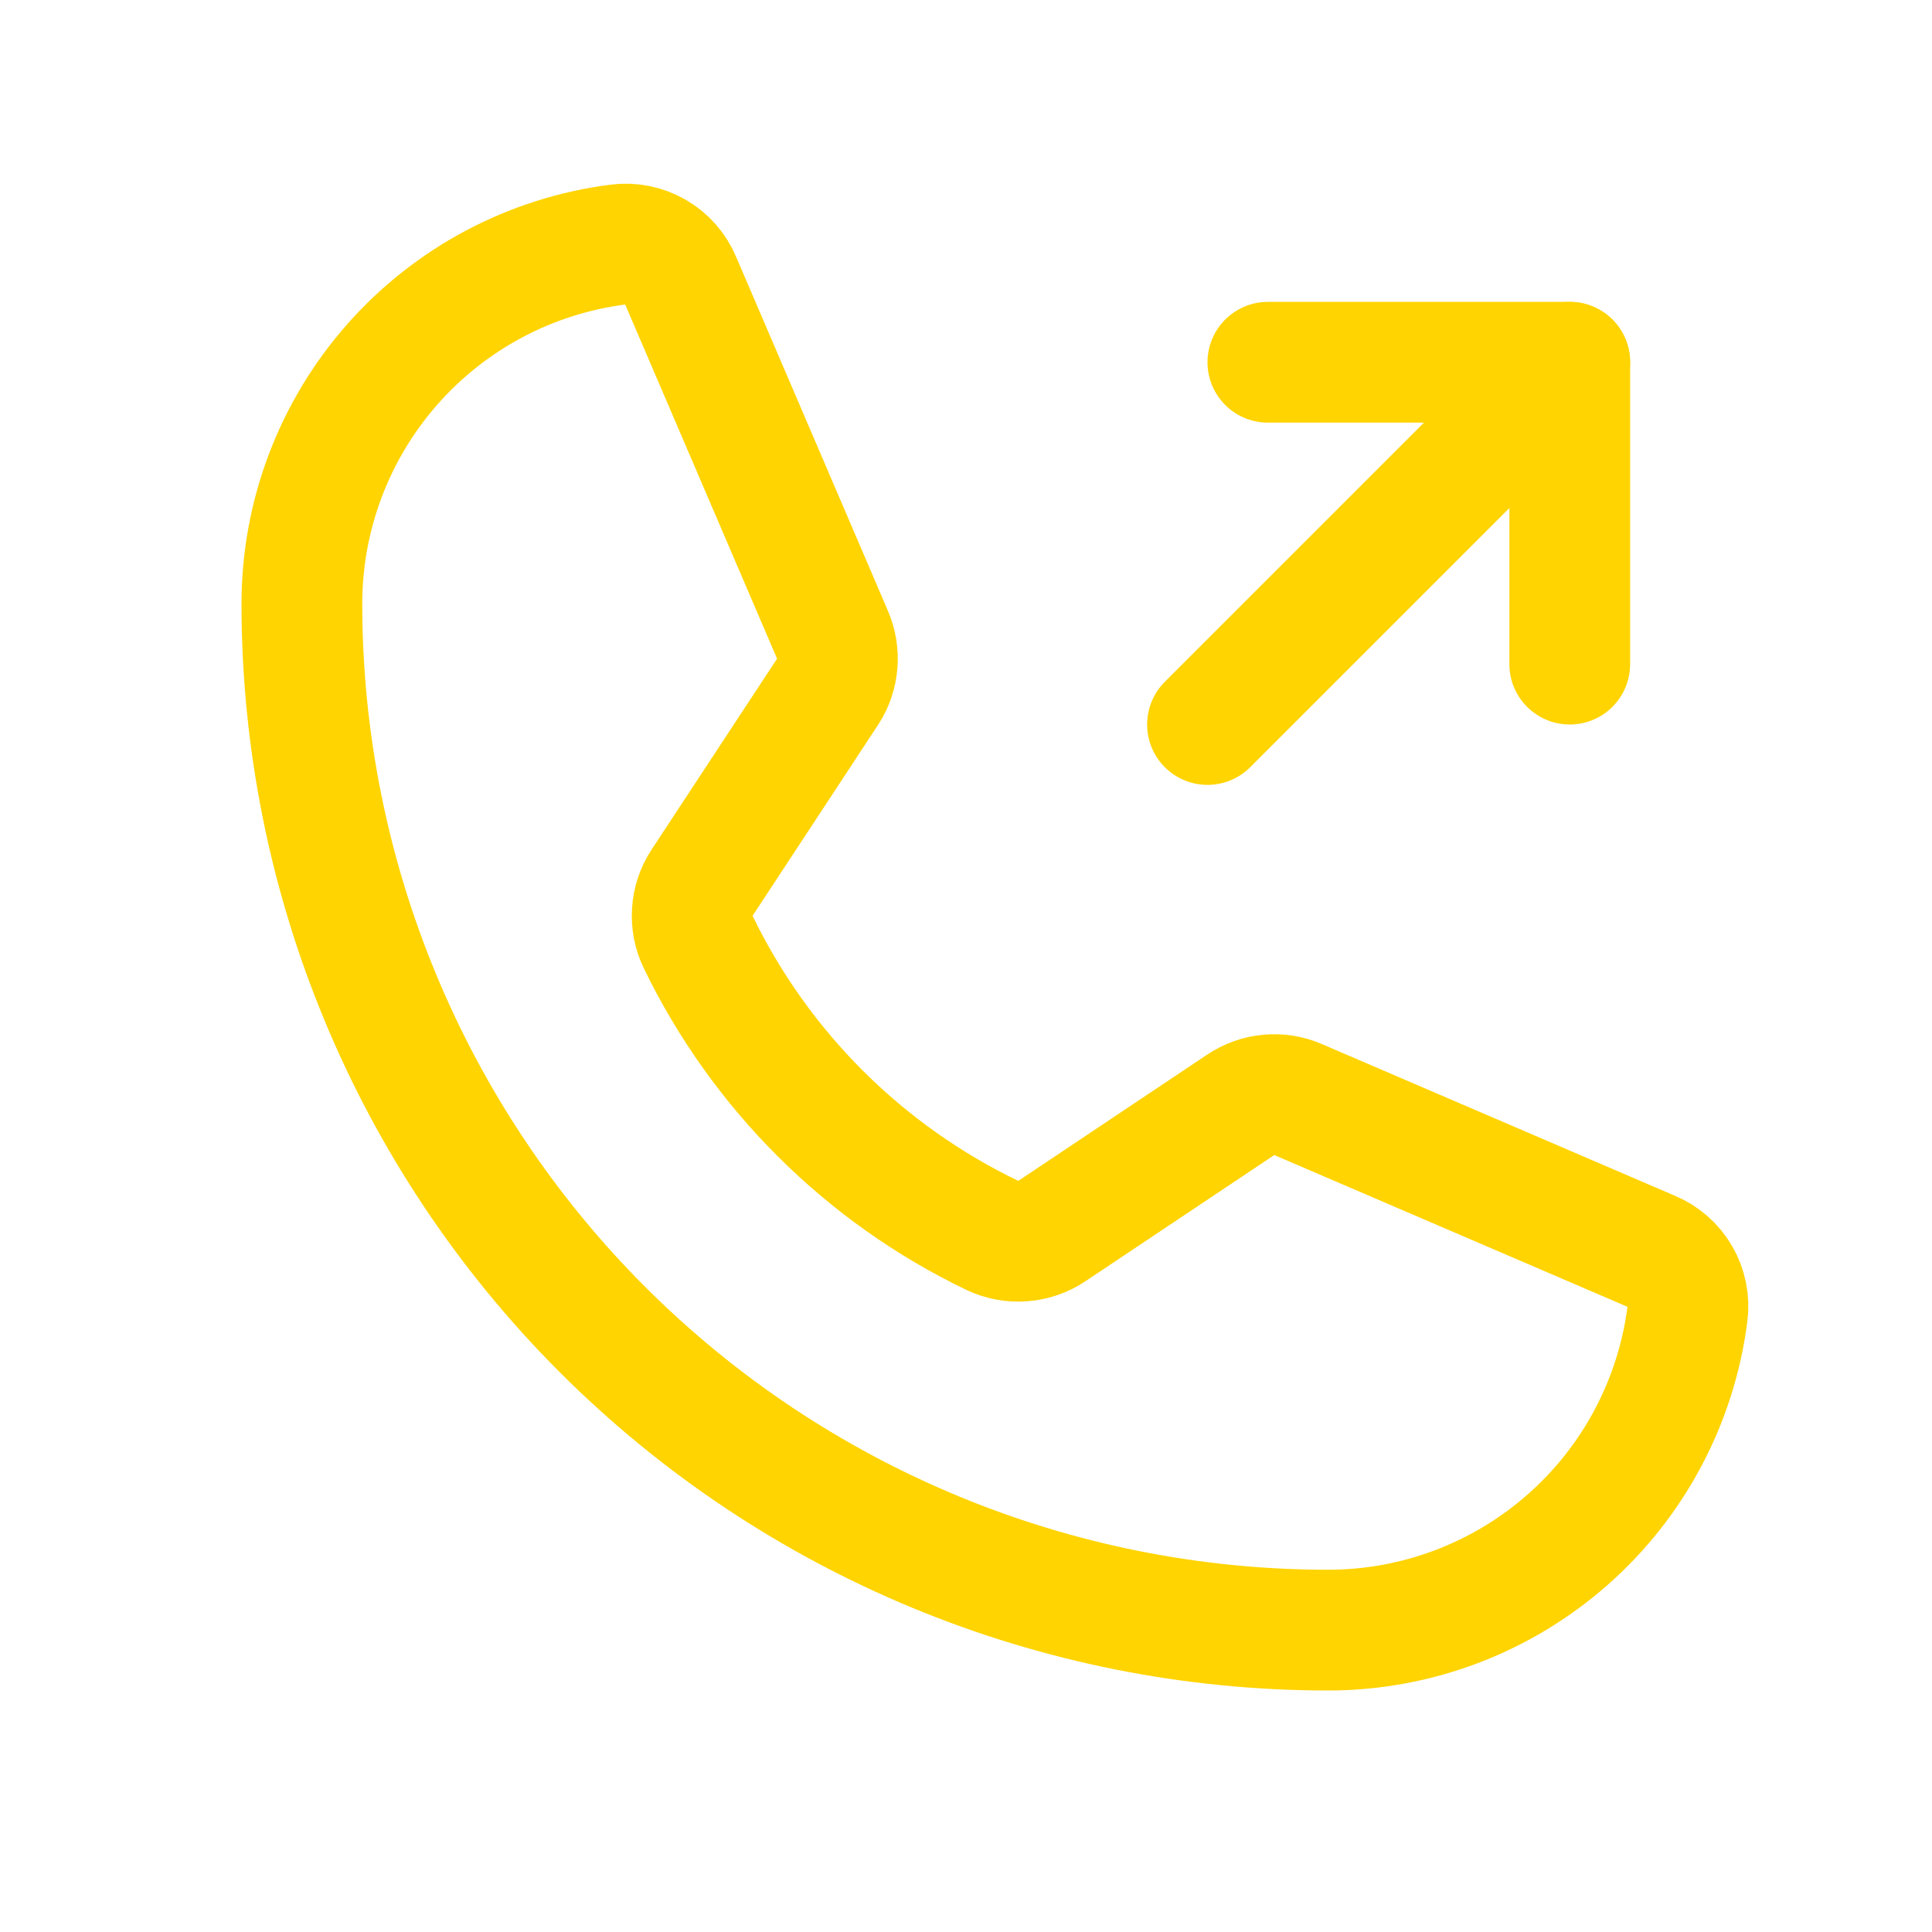 <svg width="24" height="24" viewBox="0 0 24 24" fill="none" xmlns="http://www.w3.org/2000/svg">
<path d="M8.672 11.7C9.444 13.294 10.732 14.579 12.328 15.347C12.446 15.403 12.576 15.427 12.706 15.417C12.836 15.407 12.961 15.364 13.069 15.291L15.412 13.725C15.516 13.655 15.636 13.612 15.76 13.601C15.885 13.589 16.01 13.609 16.125 13.659L20.512 15.544C20.662 15.606 20.788 15.716 20.869 15.857C20.95 15.997 20.983 16.161 20.962 16.322C20.823 17.407 20.294 18.405 19.472 19.128C18.651 19.851 17.594 20.25 16.5 20.25C13.118 20.25 9.875 18.907 7.484 16.516C5.093 14.125 3.75 10.882 3.75 7.5C3.75 6.406 4.149 5.349 4.872 4.528C5.595 3.706 6.593 3.177 7.678 3.038C7.839 3.017 8.003 3.05 8.143 3.131C8.284 3.212 8.394 3.338 8.456 3.488L10.341 7.884C10.39 7.997 10.41 8.12 10.4 8.243C10.39 8.366 10.351 8.484 10.284 8.588L8.719 10.969C8.649 11.076 8.608 11.2 8.6 11.328C8.592 11.456 8.616 11.584 8.672 11.7V11.7Z" stroke="#FFD400" stroke-width="1.5" stroke-linecap="round" stroke-linejoin="round"/>
<path d="M15.75 4.5H19.5V8.25" stroke="#FFD400" stroke-width="1.5" stroke-linecap="round" stroke-linejoin="round"/>
<path d="M15 9L19.5 4.5" stroke="#FFD400" stroke-width="1.5" stroke-linecap="round" stroke-linejoin="round"/>
</svg>
